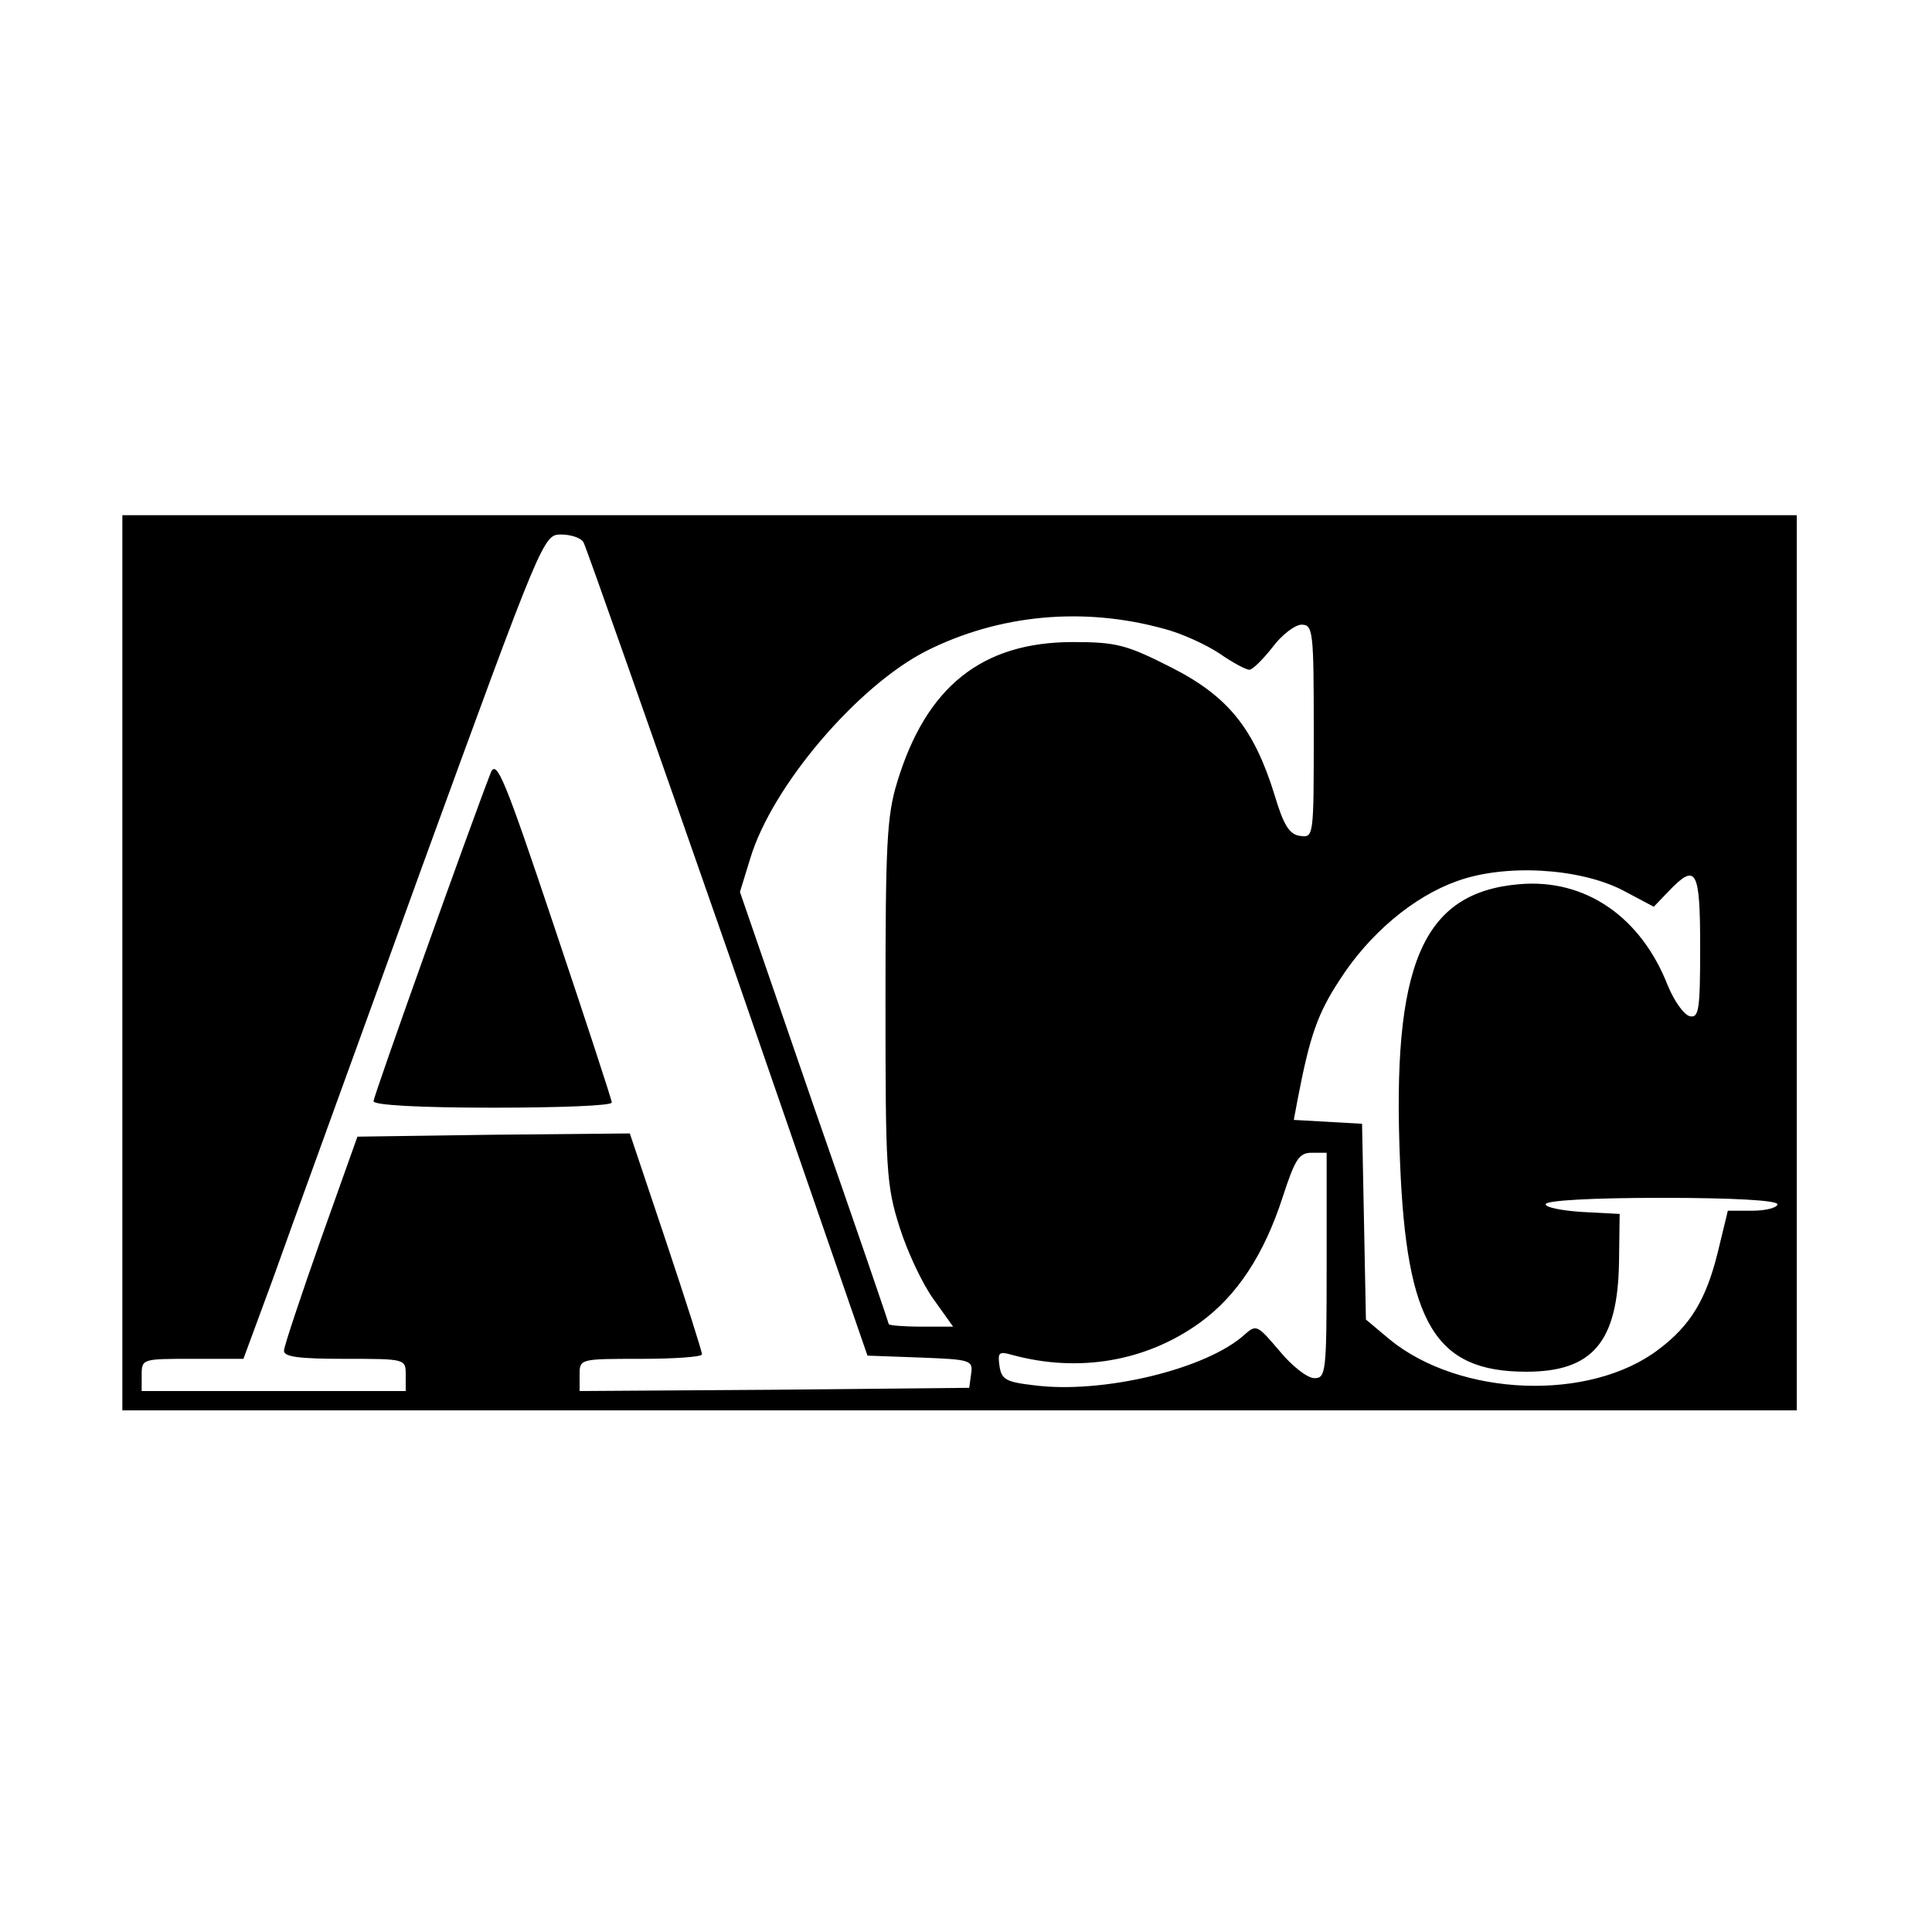 <?xml version="1.0" standalone="no"?>
<!DOCTYPE svg PUBLIC "-//W3C//DTD SVG 20010904//EN"
 "http://www.w3.org/TR/2001/REC-SVG-20010904/DTD/svg10.dtd">
<svg version="1.0" xmlns="http://www.w3.org/2000/svg"
 width="300pt" height="300pt" viewBox="0 0 300 300"
 preserveAspectRatio="xMidYMid meet">
<g transform="translate(0,300) scale(0.1,-0.1)"
fill="#000000" stroke="none">
<path d="M190 1505 l0 -695 1300 0 1300 0 0 695 0 695 -1300 0 -1300 0 0 -695z
m716 653 c4 -7 105 -294 225 -638 l216 -625 82 -3 c78 -3 82 -4 79 -25 l-3
-22 -302 -3 -303 -2 0 25 c0 25 0 25 95 25 52 0 95 3 95 7 0 5 -25 83 -56 176
l-56 167 -211 -2 -212 -3 -57 -160 c-31 -88 -57 -166 -57 -172 -1 -10 24 -13
94 -13 95 0 95 0 95 -25 l0 -25 -205 0 -205 0 0 25 c0 25 1 25 79 25 l79 0 45
122 c24 68 129 356 232 641 187 513 189 517 216 517 15 0 31 -5 35 -12z m900
-134 c28 -7 67 -25 88 -39 20 -14 41 -25 46 -25 5 0 21 16 36 35 14 19 35 35
45 35 18 0 19 -10 19 -166 0 -163 0 -165 -21 -162 -17 2 -26 17 -40 64 -32
103 -72 153 -161 198 -69 35 -85 39 -152 39 -141 0 -228 -69 -273 -218 -16
-52 -18 -98 -18 -340 0 -261 1 -285 22 -351 12 -38 36 -89 53 -112 l30 -42
-50 0 c-27 0 -50 2 -50 4 0 2 -52 154 -116 337 l-115 334 16 52 c34 113 167
268 273 322 113 57 244 69 368 35z m713 -406 l49 -26 23 24 c43 45 49 34 49
-87 0 -97 -2 -110 -16 -107 -9 2 -24 23 -34 47 -42 108 -129 167 -231 158
-151 -13 -198 -125 -185 -432 10 -251 55 -325 196 -325 103 0 142 46 144 170
l1 75 -57 3 c-32 2 -58 7 -58 12 0 6 73 10 180 10 113 0 180 -4 180 -10 0 -5
-17 -10 -39 -10 l-38 0 -16 -66 c-18 -72 -42 -112 -91 -149 -107 -82 -309 -74
-418 15 l-37 31 -3 152 -3 152 -53 3 -53 3 6 32 c19 99 31 133 65 185 46 72
115 130 183 154 75 27 189 20 256 -14z m-459 -583 c0 -166 -1 -175 -19 -175
-11 0 -35 19 -54 42 -34 40 -36 42 -54 26 -59 -54 -221 -93 -328 -79 -43 5
-50 9 -53 30 -3 21 -1 23 20 17 103 -28 208 -10 291 50 58 42 100 106 129 196
19 58 25 68 45 68 l23 0 0 -175z"/>
<path d="M762 1800 c-30 -77 -182 -502 -182 -510 0 -6 71 -10 185 -10 102 0
185 3 185 8 0 4 -40 126 -89 272 -77 230 -90 262 -99 240z"/>
</g>
</svg>
